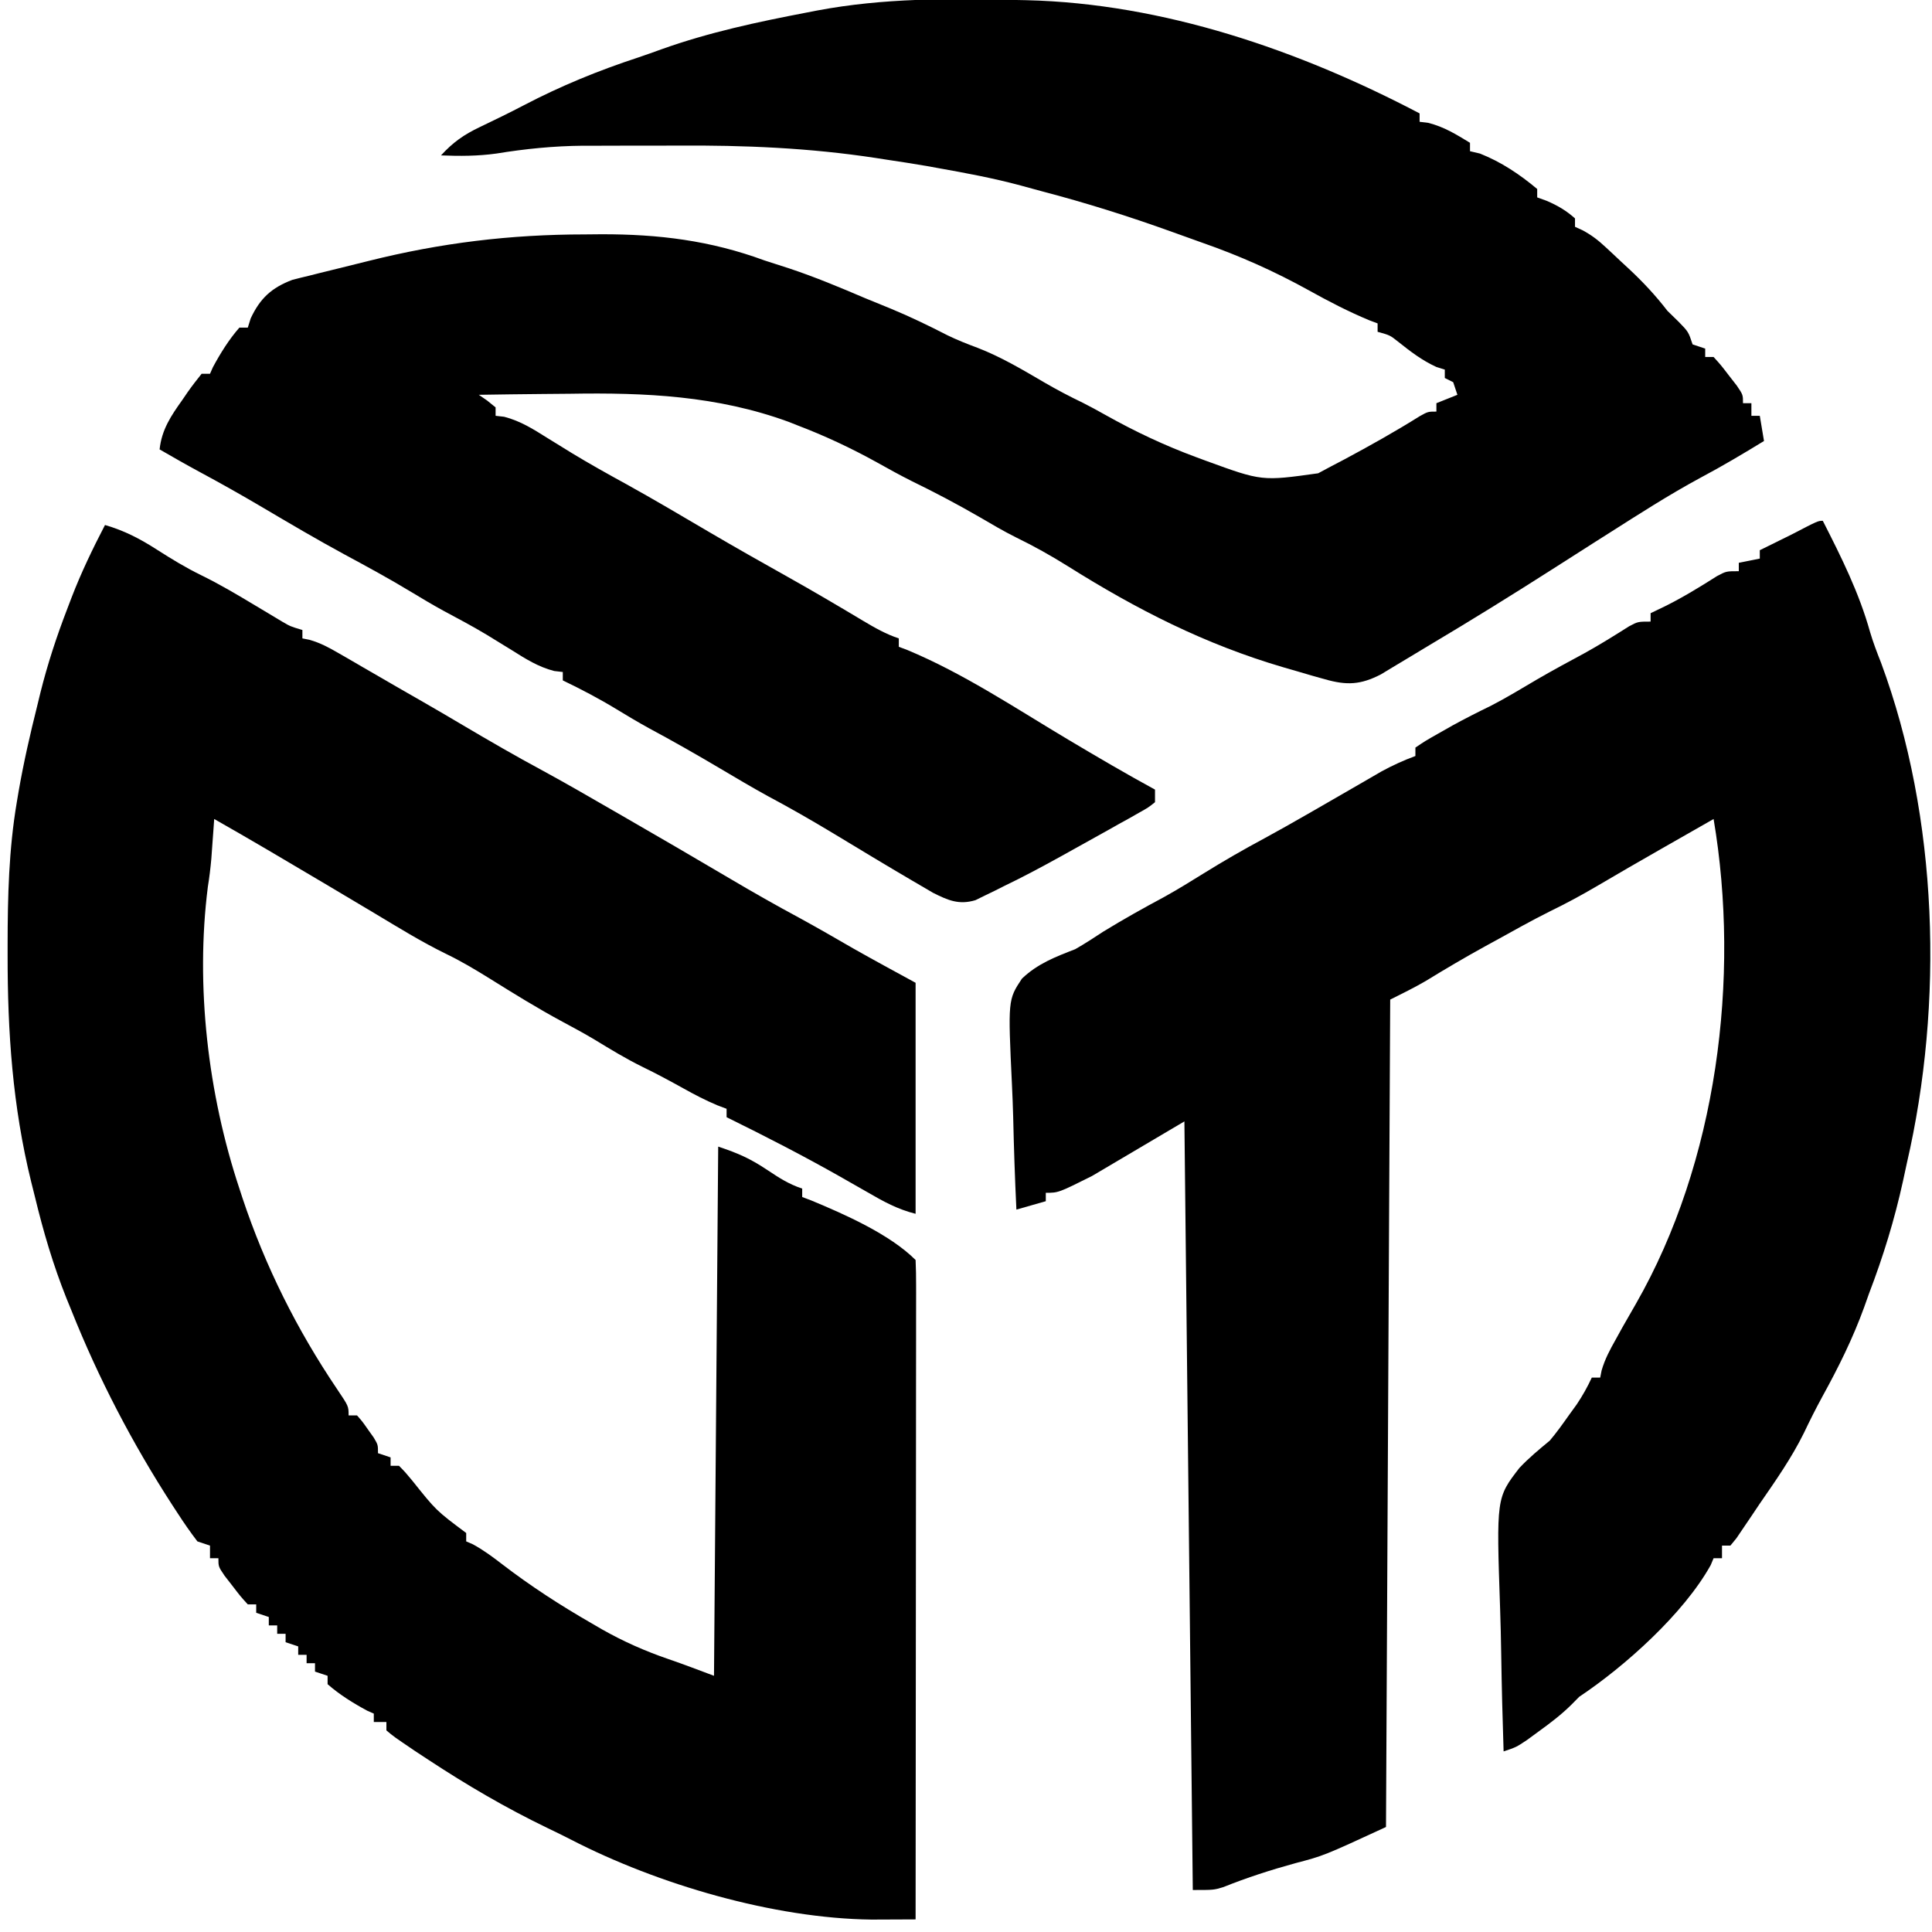 <?xml version="1.0" encoding="UTF-8"?>
<svg version="1.1" xmlns="http://www.w3.org/2000/svg" width="460" height="460">
<path d="M0 0 C1.179 0.023 1.179 0.023 2.383 0.047 C35.015 0.815 67.348 11.971 96 27 C96 27.66 96 28.32 96 29 C96.681 29.082 97.361 29.165 98.062 29.25 C101.875 30.223 104.641 31.958 108 34 C108 34.66 108 35.32 108 36 C109.176 36.278 109.176 36.278 110.375 36.562 C115.431 38.567 119.831 41.507 124 45 C124 45.66 124 46.32 124 47 C124.743 47.268 125.485 47.536 126.25 47.812 C128.891 48.953 130.856 50.094 133 52 C133 52.66 133 53.32 133 54 C133.888 54.406 133.888 54.406 134.793 54.821 C136.97 55.984 138.512 57.189 140.312 58.863 C141.214 59.7 141.214 59.7 142.133 60.553 C142.749 61.133 143.365 61.714 144 62.312 C144.616 62.882 145.232 63.451 145.867 64.037 C149.222 67.172 152.19 70.353 155 74 C155.887 74.866 156.774 75.733 157.688 76.625 C160 79 160 79 161 82 C161.99 82.33 162.98 82.66 164 83 C164 83.66 164 84.32 164 85 C164.66 85 165.32 85 166 85 C167.727 86.898 167.727 86.898 169.625 89.375 C170.257 90.187 170.888 90.999 171.539 91.836 C173 94 173 94 173 96 C173.66 96 174.32 96 175 96 C175 96.99 175 97.98 175 99 C175.66 99 176.32 99 177 99 C177.33 100.98 177.66 102.96 178 105 C173.022 108.045 168.029 111.013 162.875 113.75 C155.363 117.804 148.201 122.424 141 127 C139.983 127.645 138.966 128.289 137.918 128.953 C134.387 131.196 130.863 133.448 127.34 135.703 C117.833 141.776 108.243 147.718 98.547 153.484 C96.656 154.61 94.771 155.747 92.891 156.891 C91.834 157.525 90.777 158.159 89.688 158.812 C88.722 159.396 87.756 159.98 86.762 160.582 C81.953 163.051 78.674 163.212 73.5 161.742 C72.455 161.449 71.409 161.156 70.332 160.854 C69.232 160.531 68.133 160.208 67 159.875 C65.869 159.548 64.739 159.221 63.574 158.884 C44.915 153.41 28.668 145.131 12.24 134.806 C8.217 132.289 4.171 130.026 -0.095 127.949 C-3.057 126.473 -5.894 124.794 -8.75 123.125 C-14.041 120.063 -19.399 117.236 -24.898 114.559 C-27.716 113.143 -30.462 111.632 -33.212 110.089 C-39.366 106.676 -45.61 103.758 -52.188 101.25 C-52.868 100.981 -53.548 100.711 -54.248 100.434 C-71.229 94.226 -88.366 93.45 -106.25 93.75 C-108.375 93.77 -110.5 93.788 -112.625 93.805 C-117.75 93.848 -122.875 93.917 -128 94 C-127.01 94.681 -127.01 94.681 -126 95.375 C-125.34 95.911 -124.68 96.448 -124 97 C-124 97.66 -124 98.32 -124 99 C-123.327 99.076 -122.654 99.152 -121.961 99.23 C-118.037 100.25 -115.038 102.171 -111.625 104.312 C-110.347 105.101 -109.068 105.889 -107.789 106.676 C-107.161 107.064 -106.534 107.452 -105.887 107.851 C-101.6 110.461 -97.212 112.898 -92.812 115.312 C-86.184 118.987 -79.663 122.847 -73.129 126.688 C-66.893 130.343 -60.613 133.91 -54.303 137.435 C-48.309 140.797 -42.39 144.281 -36.495 147.814 C-33.688 149.484 -31.109 150.964 -28 152 C-28 152.66 -28 153.32 -28 154 C-27.01 154.371 -27.01 154.371 -26 154.75 C-12.479 160.384 -0.112 168.694 12.445 176.171 C19.241 180.217 26.052 184.218 33 188 C33 188.99 33 189.98 33 191 C31.43 192.255 31.43 192.255 29.23 193.488 C28.429 193.945 27.627 194.401 26.802 194.871 C25.939 195.347 25.076 195.822 24.188 196.312 C23.319 196.802 22.451 197.292 21.556 197.797 C19.044 199.21 16.523 200.607 14 202 C12.833 202.65 11.667 203.299 10.5 203.949 C6.051 206.402 1.584 208.808 -3 211 C-3.721 211.364 -4.441 211.727 -5.184 212.102 C-5.969 212.481 -6.754 212.86 -7.562 213.25 C-8.286 213.606 -9.009 213.962 -9.754 214.328 C-13.682 215.503 -16.267 214.367 -19.848 212.574 C-20.909 211.952 -21.969 211.329 -23.062 210.688 C-23.654 210.343 -24.245 209.998 -24.855 209.643 C-31.212 205.92 -37.509 202.094 -43.818 198.288 C-48.872 195.248 -53.961 192.326 -59.168 189.555 C-62.995 187.454 -66.744 185.226 -70.5 183 C-76.115 179.673 -81.764 176.452 -87.516 173.367 C-90.117 171.936 -92.652 170.42 -95.188 168.875 C-99.36 166.338 -103.601 164.118 -108 162 C-108 161.34 -108 160.68 -108 160 C-108.678 159.921 -109.356 159.843 -110.055 159.762 C-113.847 158.781 -116.846 156.879 -120.125 154.812 C-121.464 153.988 -122.804 153.165 -124.145 152.344 C-125.128 151.74 -125.128 151.74 -126.131 151.125 C-129.507 149.093 -132.985 147.256 -136.457 145.395 C-139.014 143.992 -141.508 142.514 -144 141 C-149.239 137.82 -154.608 134.909 -160 132 C-166.634 128.405 -173.123 124.577 -179.617 120.737 C-184.587 117.807 -189.601 114.981 -194.684 112.25 C-197.822 110.556 -200.912 108.784 -204 107 C-203.49 102.252 -201.266 98.982 -198.562 95.188 C-198.155 94.59 -197.747 93.993 -197.326 93.377 C-196.275 91.876 -195.143 90.432 -194 89 C-193.34 89 -192.68 89 -192 89 C-191.773 88.484 -191.546 87.969 -191.312 87.438 C-189.518 84.105 -187.5 80.853 -185 78 C-184.34 78 -183.68 78 -183 78 C-182.773 77.278 -182.546 76.556 -182.312 75.812 C-180.085 71.039 -177.345 68.51 -172.41 66.638 C-171.037 66.278 -169.659 65.938 -168.277 65.613 C-167.536 65.425 -166.795 65.237 -166.031 65.044 C-164.465 64.65 -162.898 64.265 -161.328 63.887 C-158.965 63.319 -156.608 62.728 -154.252 62.131 C-137.049 57.824 -120.501 55.821 -102.75 55.812 C-100.795 55.794 -100.795 55.794 -98.801 55.775 C-85.158 55.755 -72.852 57.265 -60 62 C-58.002 62.65 -56.001 63.296 -54 63.938 C-47.861 65.984 -41.947 68.459 -36 71 C-33.959 71.834 -31.917 72.667 -29.875 73.5 C-25.271 75.412 -20.845 77.549 -16.414 79.828 C-14.06 80.971 -11.702 81.902 -9.25 82.812 C-3.585 85.002 1.537 88.07 6.762 91.125 C9.728 92.842 12.701 94.408 15.789 95.887 C17.601 96.799 19.38 97.776 21.148 98.77 C28.202 102.727 35.28 106.074 42.875 108.875 C43.647 109.161 44.419 109.447 45.214 109.741 C58.442 114.565 58.442 114.565 71.848 112.688 C72.888 112.131 73.928 111.574 75 111 C76.016 110.468 77.032 109.935 78.078 109.387 C84.191 106.112 90.198 102.75 96.074 99.066 C98 98 98 98 100 98 C100 97.34 100 96.68 100 96 C101.65 95.34 103.3 94.68 105 94 C104.67 93.01 104.34 92.02 104 91 C103.34 90.67 102.68 90.34 102 90 C102 89.34 102 88.68 102 88 C101.34 87.794 100.68 87.588 100 87.375 C96.529 85.784 93.843 83.708 90.867 81.34 C88.935 79.814 88.935 79.814 86 79 C86 78.34 86 77.68 86 77 C85.34 76.752 84.68 76.505 84 76.25 C79.07 74.196 74.376 71.765 69.711 69.172 C61.424 64.577 53.141 60.887 44.197 57.77 C41.85 56.947 39.513 56.1 37.176 55.25 C26.868 51.532 16.514 48.271 5.912 45.502 C4.277 45.073 2.648 44.622 1.02 44.168 C-5.5 42.409 -12.107 41.185 -18.75 40 C-19.599 39.846 -20.448 39.692 -21.323 39.533 C-24.543 38.977 -27.768 38.484 -31 38 C-31.796 37.876 -32.591 37.752 -33.411 37.625 C-49.25 35.206 -64.811 34.557 -80.822 34.664 C-84.656 34.688 -88.49 34.684 -92.324 34.678 C-94.813 34.683 -97.301 34.69 -99.789 34.699 C-100.91 34.698 -102.031 34.697 -103.186 34.696 C-110.193 34.758 -116.911 35.432 -123.828 36.561 C-128.235 37.171 -132.563 37.184 -137 37 C-134.158 33.892 -131.545 32.052 -127.75 30.25 C-124.226 28.559 -120.714 26.865 -117.254 25.047 C-108.401 20.425 -99.504 16.789 -90.02 13.675 C-88.137 13.046 -86.269 12.372 -84.402 11.695 C-73.181 7.694 -61.684 5.238 -50 3 C-49.136 2.832 -48.273 2.664 -47.383 2.491 C-31.633 -0.468 -15.977 -0.4 0 0 Z " fill="#000000" transform="translate(242,0)"/>
<path d="M0 0 C4.642 1.352 8.313 3.268 12.375 5.875 C15.805 8.07 19.207 10.146 22.863 11.934 C27.325 14.115 31.557 16.63 35.812 19.188 C37.297 20.079 38.782 20.969 40.27 21.855 C40.915 22.244 41.561 22.632 42.226 23.032 C44.143 24.146 44.143 24.146 47 25 C47 25.66 47 26.32 47 27 C47.562 27.112 48.125 27.223 48.704 27.339 C51.328 28.094 53.376 29.213 55.738 30.582 C56.641 31.102 57.544 31.622 58.475 32.158 C59.879 32.977 59.879 32.977 61.312 33.812 C62.237 34.347 63.162 34.881 64.115 35.432 C65.928 36.479 67.74 37.529 69.55 38.58 C71.579 39.756 73.613 40.923 75.652 42.082 C78.818 43.896 81.961 45.743 85.1 47.602 C91.441 51.357 97.803 55.034 104.293 58.527 C109.917 61.587 115.454 64.803 121 68 C121.728 68.419 122.456 68.839 123.206 69.271 C131.828 74.244 140.431 79.247 149 84.312 C154.368 87.483 159.769 90.557 165.262 93.508 C169.633 95.89 173.938 98.387 178.25 100.875 C183.134 103.642 188.072 106.312 193 109 C193 127.15 193 145.3 193 164 C188.695 162.924 185.356 161.074 181.562 158.875 C180.122 158.052 178.68 157.231 177.238 156.41 C176.522 156.002 175.806 155.593 175.069 155.172 C166.202 150.148 157.144 145.498 148 141 C148 140.34 148 139.68 148 139 C147.285 138.729 146.569 138.459 145.832 138.18 C142.989 136.995 140.375 135.626 137.688 134.125 C134.467 132.343 131.251 130.603 127.938 129 C124.02 127.073 120.332 124.822 116.605 122.551 C114.104 121.062 111.57 119.678 109 118.312 C103.032 115.103 97.29 111.547 91.545 107.958 C88.175 105.869 84.829 103.866 81.258 102.141 C75.323 99.25 69.723 95.761 64.062 92.375 C62.857 91.657 61.652 90.939 60.446 90.222 C58.062 88.803 55.679 87.383 53.295 85.962 C48.955 83.378 44.605 80.81 40.25 78.25 C39.603 77.869 38.956 77.488 38.289 77.095 C34.211 74.697 30.111 72.34 26 70 C25.909 71.286 25.909 71.286 25.816 72.598 C25.733 73.741 25.649 74.884 25.562 76.062 C25.481 77.188 25.4 78.313 25.316 79.473 C25.116 81.706 24.848 83.935 24.488 86.148 C21.496 109.753 24.517 135.467 32 158 C32.242 158.741 32.483 159.482 32.732 160.246 C38.167 176.531 45.698 191.588 55.308 205.814 C58 209.812 58 209.812 58 212 C58.66 212 59.32 212 60 212 C61.289 213.461 61.289 213.461 62.625 215.375 C63.071 216.001 63.517 216.628 63.977 217.273 C65 219 65 219 65 221 C65.99 221.33 66.98 221.66 68 222 C68 222.66 68 223.32 68 224 C68.66 224 69.32 224 70 224 C71.48 225.504 71.48 225.504 73.188 227.562 C78.851 234.658 78.851 234.658 86 240 C86 240.66 86 241.32 86 242 C86.527 242.229 87.054 242.459 87.598 242.695 C90.133 244.072 92.337 245.72 94.618 247.478 C101.367 252.659 108.378 257.193 115.75 261.438 C116.6 261.933 117.45 262.428 118.326 262.939 C123.463 265.843 128.59 268.115 134.173 270.028 C137.808 271.278 141.4 272.65 145 274 C145.495 211.63 145.495 211.63 146 148 C150.785 149.595 153.641 150.859 157.688 153.562 C160.518 155.446 162.77 156.923 166 158 C166 158.66 166 159.32 166 160 C167.077 160.41 167.077 160.41 168.176 160.828 C176.123 164.126 186.876 168.876 193 175 C193.097 177.025 193.122 179.053 193.12 181.081 C193.122 182.044 193.122 182.044 193.123 183.026 C193.125 185.193 193.119 187.359 193.114 189.526 C193.113 191.073 193.113 192.619 193.114 194.166 C193.114 198.379 193.108 202.592 193.101 206.804 C193.095 211.202 193.095 215.599 193.093 219.997 C193.09 228.33 193.082 236.664 193.072 244.997 C193.061 254.482 193.055 263.967 193.05 273.451 C193.04 292.968 193.022 312.484 193 332 C190.76 332.012 188.519 332.021 186.279 332.028 C184.407 332.036 184.407 332.036 182.498 332.043 C159.167 331.753 131.592 323.658 110.93 312.996 C109.062 312.032 107.178 311.116 105.281 310.211 C95.417 305.447 86.148 300.019 77 294 C75.403 292.95 75.403 292.95 73.773 291.879 C68.72 288.455 68.72 288.455 67 287 C67 286.34 67 285.68 67 285 C66.01 285 65.02 285 64 285 C64 284.34 64 283.68 64 283 C63.227 282.66 63.227 282.66 62.438 282.312 C59.105 280.518 55.853 278.5 53 276 C53 275.34 53 274.68 53 274 C52.01 273.67 51.02 273.34 50 273 C50 272.34 50 271.68 50 271 C49.34 271 48.68 271 48 271 C48 270.34 48 269.68 48 269 C47.34 269 46.68 269 46 269 C46 268.34 46 267.68 46 267 C45.01 266.67 44.02 266.34 43 266 C43 265.34 43 264.68 43 264 C42.34 264 41.68 264 41 264 C41 263.34 41 262.68 41 262 C40.34 262 39.68 262 39 262 C39 261.34 39 260.68 39 260 C38.01 259.67 37.02 259.34 36 259 C36 258.34 36 257.68 36 257 C35.34 257 34.68 257 34 257 C32.273 255.102 32.273 255.102 30.375 252.625 C29.428 251.407 29.428 251.407 28.461 250.164 C27 248 27 248 27 246 C26.34 246 25.68 246 25 246 C25 245.01 25 244.02 25 243 C24.01 242.67 23.02 242.34 22 242 C20.325 239.801 18.806 237.63 17.312 235.312 C16.872 234.638 16.431 233.964 15.977 233.27 C6.492 218.61 -1.528 203.216 -8 187 C-8.395 186.033 -8.789 185.067 -9.196 184.071 C-12.356 176.149 -14.688 168.222 -16.688 159.938 C-16.982 158.761 -17.277 157.585 -17.58 156.373 C-22.011 138.361 -23.209 120.727 -23.188 102.25 C-23.188 101.062 -23.188 101.062 -23.188 99.85 C-23.175 88.452 -22.904 77.269 -21 66 C-20.863 65.182 -20.726 64.363 -20.584 63.52 C-19.383 56.604 -17.831 49.808 -16.125 43 C-15.881 41.997 -15.638 40.994 -15.387 39.961 C-13.682 33.125 -11.531 26.573 -9 20 C-8.661 19.11 -8.322 18.221 -7.972 17.304 C-5.681 11.343 -2.941 5.666 0 0 Z " fill="#000000" transform="translate(25,125)"/>
<path d="M0 0 C4.399 8.634 8.655 17.149 11.262 26.512 C12.004 29.014 12.916 31.386 13.875 33.812 C27.536 70.698 28.829 114.907 20 153 C19.697 154.401 19.395 155.802 19.094 157.203 C17.071 166.426 14.383 175.17 11 184 C10.621 185.066 10.242 186.132 9.852 187.23 C7.139 194.703 3.729 201.556 -0.094 208.5 C-1.655 211.366 -3.102 214.241 -4.5 217.188 C-7.448 223.152 -11.224 228.537 -15 234 C-15.66 234.985 -16.32 235.97 -17 236.984 C-17.928 238.353 -17.928 238.353 -18.875 239.75 C-19.429 240.57 -19.984 241.39 -20.555 242.234 C-21.032 242.817 -21.509 243.4 -22 244 C-22.66 244 -23.32 244 -24 244 C-24 244.99 -24 245.98 -24 247 C-24.66 247 -25.32 247 -26 247 C-26.229 247.547 -26.459 248.093 -26.695 248.656 C-33.125 260.206 -47.1 272.733 -58 280 C-58.607 280.615 -59.214 281.23 -59.84 281.863 C-62.256 284.253 -64.812 286.193 -67.562 288.188 C-68.513 288.882 -69.463 289.577 -70.441 290.293 C-73 292 -73 292 -76 293 C-76.257 285.272 -76.451 277.545 -76.57 269.813 C-76.627 266.222 -76.704 262.633 -76.83 259.043 C-77.731 232.626 -77.731 232.626 -72.239 225.51 C-69.996 223.13 -67.519 221.08 -65 219 C-63.353 217.047 -61.915 215.028 -60.438 212.938 C-59.817 212.08 -59.197 211.223 -58.559 210.34 C-57.183 208.275 -56.043 206.247 -55 204 C-54.34 204 -53.68 204 -53 204 C-52.89 203.444 -52.781 202.889 -52.668 202.316 C-51.883 199.595 -50.699 197.408 -49.312 194.938 C-48.772 193.96 -48.232 192.983 -47.676 191.977 C-46.625 190.109 -45.561 188.249 -44.48 186.398 C-25.197 152.716 -19.593 108.869 -26 71 C-29.251 72.853 -32.5 74.708 -35.75 76.562 C-36.711 77.111 -37.672 77.659 -38.663 78.225 C-43.731 81.12 -48.785 84.035 -53.812 87 C-57.464 89.141 -61.138 91.128 -64.945 92.977 C-69.369 95.18 -73.673 97.614 -78 100 C-79.164 100.636 -79.164 100.636 -80.352 101.285 C-85.159 103.927 -89.868 106.701 -94.543 109.57 C-97.294 111.171 -100.154 112.577 -103 114 C-103.33 179.01 -103.66 244.02 -104 311 C-118.839 317.849 -118.839 317.849 -125.625 319.625 C-131.452 321.234 -137.087 323.038 -142.703 325.301 C-145 326 -145 326 -150 326 C-150.66 265.61 -151.32 205.22 -152 143 C-159.26 147.29 -166.52 151.58 -174 156 C-182 160 -182 160 -185 160 C-185 160.66 -185 161.32 -185 162 C-188.465 162.99 -188.465 162.99 -192 164 C-192.356 156.618 -192.601 149.239 -192.769 141.85 C-192.839 139.34 -192.935 136.831 -193.056 134.323 C-194.014 114.045 -194.014 114.045 -190.688 109.016 C-186.991 105.462 -182.722 103.828 -178 102 C-175.7 100.694 -173.526 99.266 -171.312 97.812 C-166.558 94.898 -161.729 92.192 -156.812 89.562 C-153.645 87.803 -150.576 85.915 -147.5 84 C-142.7 81.015 -137.847 78.225 -132.867 75.555 C-129.614 73.791 -126.398 71.965 -123.188 70.125 C-122.605 69.792 -122.023 69.458 -121.422 69.115 C-118.334 67.345 -115.251 65.567 -112.172 63.781 C-111.546 63.42 -110.921 63.059 -110.277 62.687 C-108.536 61.682 -106.797 60.673 -105.059 59.664 C-102.409 58.223 -99.826 57.042 -97 56 C-97 55.34 -97 54.68 -97 54 C-94.656 52.414 -94.656 52.414 -91.5 50.625 C-90.397 49.999 -89.293 49.372 -88.156 48.727 C-85.175 47.096 -82.17 45.567 -79.113 44.086 C-75.345 42.15 -71.73 39.945 -68.082 37.793 C-64.325 35.607 -60.508 33.547 -56.68 31.488 C-53.072 29.485 -49.58 27.309 -46.094 25.102 C-44 24 -44 24 -41 24 C-41 23.34 -41 22.68 -41 22 C-39.886 21.464 -38.773 20.927 -37.625 20.375 C-33.311 18.237 -29.263 15.749 -25.199 13.172 C-23 12 -23 12 -20 12 C-20 11.34 -20 10.68 -20 10 C-18.35 9.67 -16.7 9.34 -15 9 C-15 8.34 -15 7.68 -15 7 C-14.313 6.662 -13.626 6.325 -12.918 5.977 C-12.017 5.531 -11.116 5.085 -10.188 4.625 C-9.294 4.184 -8.401 3.743 -7.48 3.289 C-1.152 0 -1.152 0 0 0 Z " fill="#000000" transform="translate(434,124)"/>
</svg>
